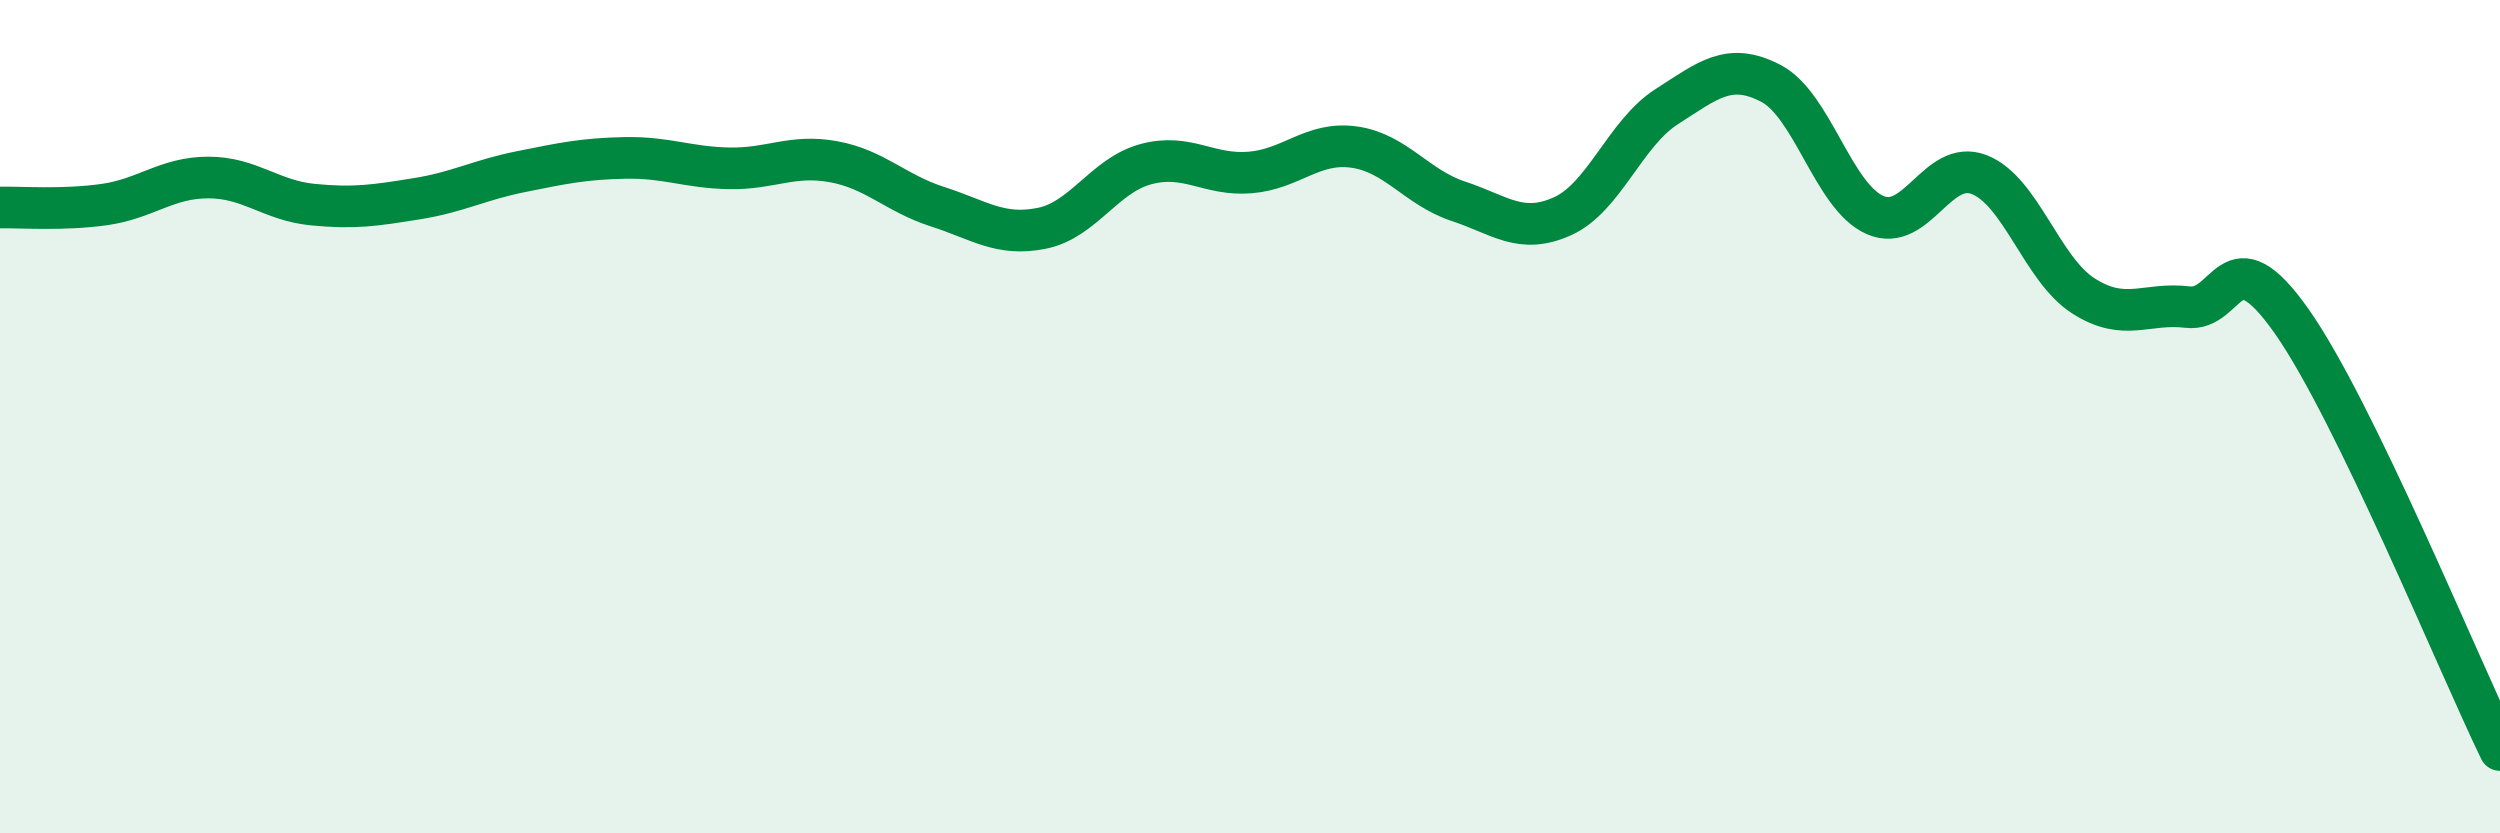 
    <svg width="60" height="20" viewBox="0 0 60 20" xmlns="http://www.w3.org/2000/svg">
      <path
        d="M 0,4.98 C 0.5,4.97 1.5,5.05 2.5,4.91 C 3.5,4.77 4,4.26 5,4.26 C 6,4.26 6.5,4.81 7.5,4.91 C 8.5,5.01 9,4.93 10,4.77 C 11,4.61 11.5,4.32 12.5,4.12 C 13.5,3.92 14,3.81 15,3.79 C 16,3.77 16.5,4.02 17.5,4.04 C 18.5,4.06 19,3.7 20,3.88 C 21,4.06 21.5,4.64 22.5,4.96 C 23.5,5.28 24,5.68 25,5.48 C 26,5.28 26.5,4.21 27.5,3.94 C 28.5,3.67 29,4.22 30,4.14 C 31,4.06 31.5,3.39 32.5,3.53 C 33.5,3.67 34,4.5 35,4.83 C 36,5.16 36.5,5.64 37.5,5.19 C 38.5,4.74 39,3.2 40,2.56 C 41,1.92 41.5,1.48 42.5,2 C 43.5,2.52 44,4.72 45,5.16 C 46,5.6 46.5,3.8 47.5,4.19 C 48.5,4.58 49,6.46 50,7.1 C 51,7.74 51.5,7.25 52.5,7.37 C 53.5,7.49 53.5,5.58 55,7.71 C 56.5,9.84 59,15.94 60,18L60 20L0 20Z"
        fill="#008740"
        opacity="0.1"
        stroke-linecap="round"
        stroke-linejoin="round"
      />
      <path
        d="M 0,4.98 C 0.5,4.97 1.5,5.05 2.5,4.91 C 3.5,4.77 4,4.26 5,4.26 C 6,4.26 6.5,4.81 7.5,4.91 C 8.5,5.01 9,4.93 10,4.77 C 11,4.61 11.5,4.32 12.5,4.12 C 13.5,3.92 14,3.81 15,3.79 C 16,3.77 16.5,4.02 17.5,4.04 C 18.5,4.06 19,3.7 20,3.88 C 21,4.06 21.5,4.64 22.5,4.96 C 23.5,5.28 24,5.68 25,5.48 C 26,5.28 26.5,4.21 27.5,3.94 C 28.5,3.67 29,4.22 30,4.14 C 31,4.06 31.5,3.39 32.5,3.53 C 33.5,3.67 34,4.5 35,4.83 C 36,5.16 36.5,5.64 37.5,5.19 C 38.5,4.74 39,3.2 40,2.56 C 41,1.92 41.5,1.48 42.5,2 C 43.5,2.52 44,4.72 45,5.16 C 46,5.6 46.5,3.8 47.5,4.19 C 48.5,4.58 49,6.46 50,7.1 C 51,7.74 51.5,7.25 52.5,7.37 C 53.5,7.49 53.5,5.58 55,7.71 C 56.5,9.84 59,15.94 60,18"
        stroke="#008740"
        stroke-width="1"
        fill="none"
        stroke-linecap="round"
        stroke-linejoin="round"
      />
    </svg>
  